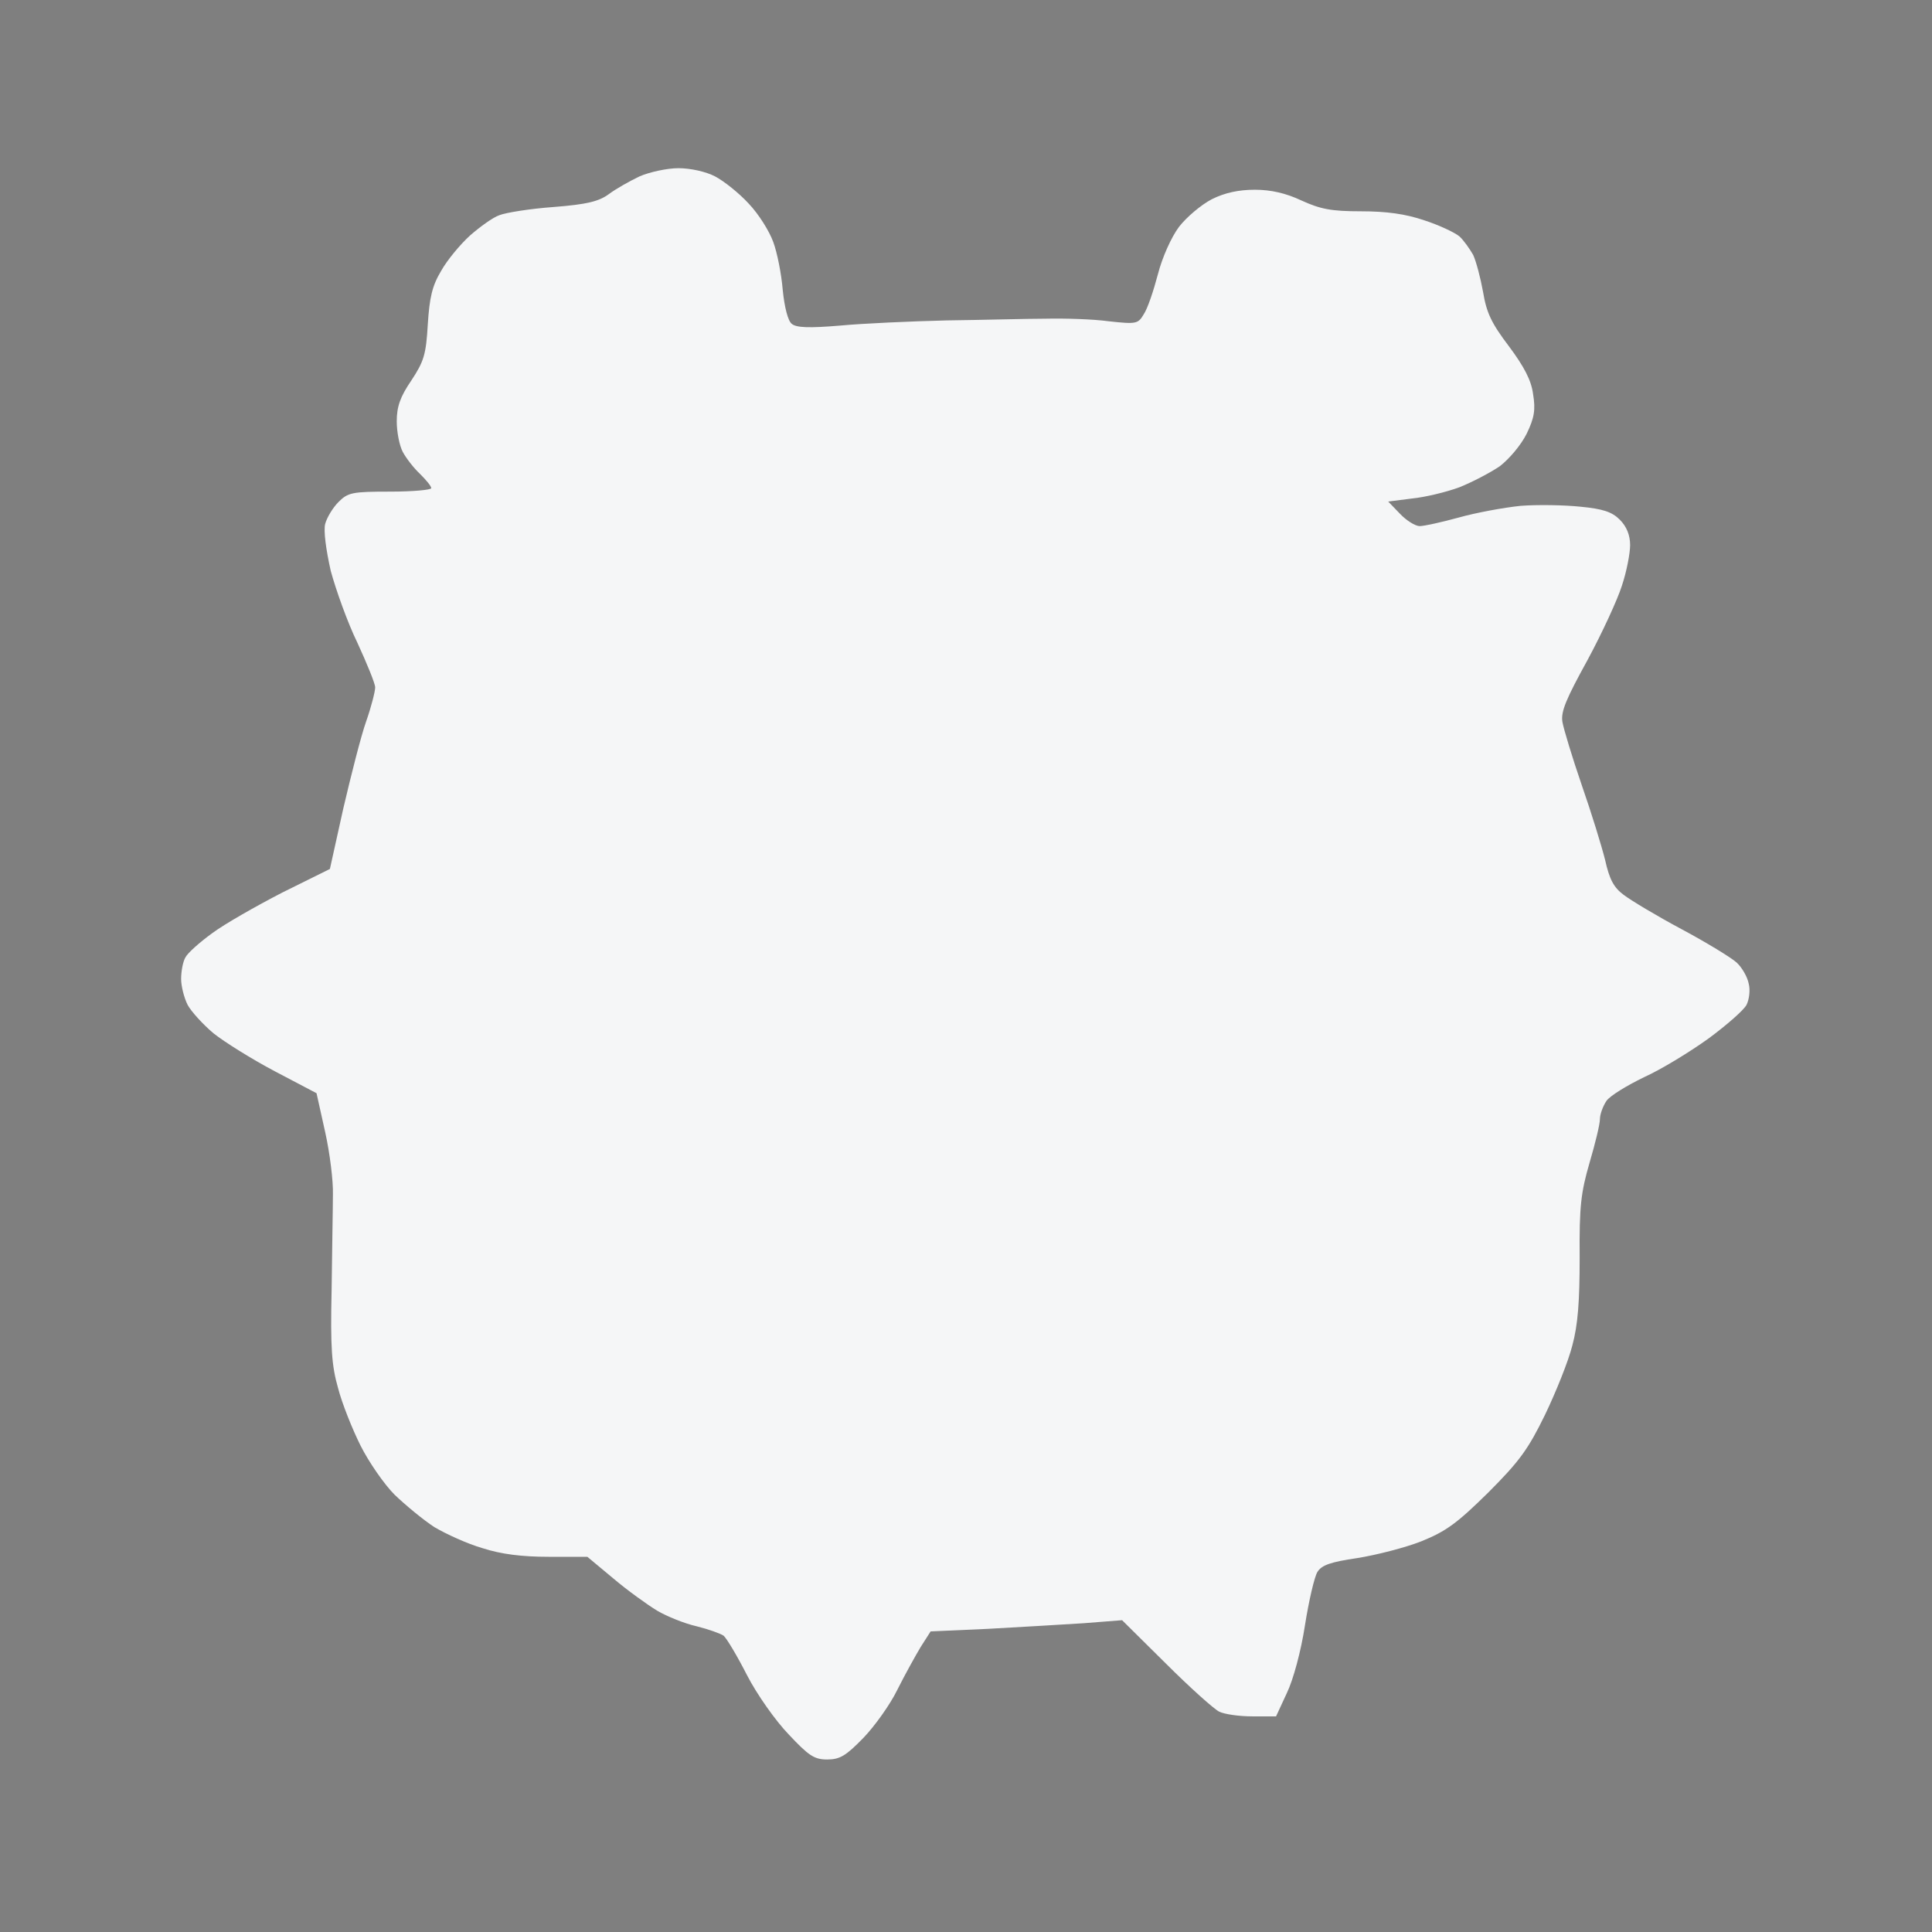 <?xml version="1.0" standalone="no"?>
<!DOCTYPE svg PUBLIC "-//W3C//DTD SVG 20010904//EN"
 "http://www.w3.org/TR/2001/REC-SVG-20010904/DTD/svg10.dtd">
<svg version="1.0" xmlns="http://www.w3.org/2000/svg"
 width="100%" height="100%" viewBox="0 0 448 448"
 preserveAspectRatio="xMidYMid meet">
<rect width="448" height="448" fill="#7f7f7f" stroke="none"/><g transform="translate(0,448) scale(0.1,-0.1)"
fill="#f5f6f7" stroke="none">
<path d="M1573 4090 c-26 0 -67 -9 -90 -19 -23 -11 -55 -29 -71 -41 -23 -17
-51 -24 -128 -30 -55 -4 -111 -13 -126 -19 -15 -5 -45 -27 -68 -47 -23 -21
-53 -57 -67 -82 -21 -35 -27 -62 -31 -124 -4 -70 -9 -86 -38 -130 -26 -38 -34
-61 -34 -95 0 -24 6 -56 14 -71 8 -15 26 -38 40 -51 14 -14 26 -28 26 -33 0
-4 -43 -8 -95 -8 -88 0 -98 -2 -120 -24 -13 -13 -27 -36 -31 -51 -4 -16 2 -60
13 -109 12 -44 39 -120 62 -167 22 -48 41 -94 41 -103 0 -9 -9 -45 -21 -79
-12 -34 -35 -125 -53 -202 l-31 -140 -111 -55 c-60 -31 -134 -73 -162 -94 -29
-21 -57 -46 -62 -56 -6 -10 -10 -33 -10 -50 0 -17 7 -44 15 -60 8 -15 35 -45
60 -66 25 -20 89 -60 142 -88 l97 -51 20 -90 c11 -49 19 -115 18 -145 0 -30
-2 -129 -3 -220 -3 -134 0 -177 15 -229 9 -35 33 -95 52 -133 19 -38 55 -90
79 -114 25 -24 66 -58 92 -75 27 -16 77 -39 112 -49 43 -14 92 -20 153 -20
l90 0 60 -50 c33 -28 79 -61 102 -75 22 -13 64 -30 91 -36 28 -7 56 -17 63
-22 7 -6 31 -46 54 -91 23 -45 67 -107 97 -138 46 -49 59 -58 89 -58 30 0 44
9 84 50 26 27 62 77 79 112 17 34 42 79 54 99 l23 36 134 6 c73 4 173 10 221
13 l89 7 101 -100 c56 -56 112 -106 124 -112 12 -6 46 -11 77 -11 l55 0 25 54
c15 31 33 98 42 157 9 57 22 113 29 124 10 16 31 23 92 32 44 7 111 24 149 39
57 23 83 42 155 113 73 73 93 101 132 181 25 52 54 124 63 160 13 48 17 102
17 204 -1 119 3 151 23 220 13 44 24 89 24 101 0 11 7 30 15 42 8 12 48 36 87
55 40 18 107 59 150 90 42 31 82 66 88 78 6 12 9 34 5 49 -3 16 -16 38 -28 49
-12 11 -69 46 -127 77 -58 31 -118 67 -135 80 -23 17 -33 36 -43 81 -8 32 -32
110 -54 173 -22 64 -42 130 -45 147 -4 24 9 54 58 143 34 63 70 141 80 173 11
33 19 75 19 94 0 23 -8 43 -24 59 -18 18 -39 25 -91 30 -38 4 -100 5 -139 2
-39 -4 -104 -16 -143 -27 -40 -11 -81 -20 -91 -20 -10 0 -31 13 -46 29 l-27
28 55 7 c31 3 80 15 110 26 30 12 72 34 94 49 22 17 49 49 62 75 18 37 21 56
15 92 -4 32 -21 64 -56 111 -41 54 -52 78 -60 126 -6 33 -16 71 -23 86 -8 14
-22 34 -32 43 -11 9 -47 26 -81 37 -44 15 -88 21 -147 21 -69 0 -94 5 -138 25
-36 17 -71 25 -108 25 -38 0 -70 -7 -100 -22 -25 -13 -59 -42 -76 -64 -18 -24
-39 -71 -49 -110 -10 -38 -24 -80 -33 -93 -13 -22 -17 -23 -81 -16 -36 5 -102
7 -146 6 -44 0 -147 -3 -230 -4 -82 -2 -194 -7 -247 -12 -72 -6 -101 -5 -112
4 -9 7 -17 39 -21 79 -3 37 -13 87 -22 111 -9 25 -34 65 -57 89 -22 24 -57 52
-78 63 -21 11 -57 19 -85 19z"/>
</g>
</svg>
